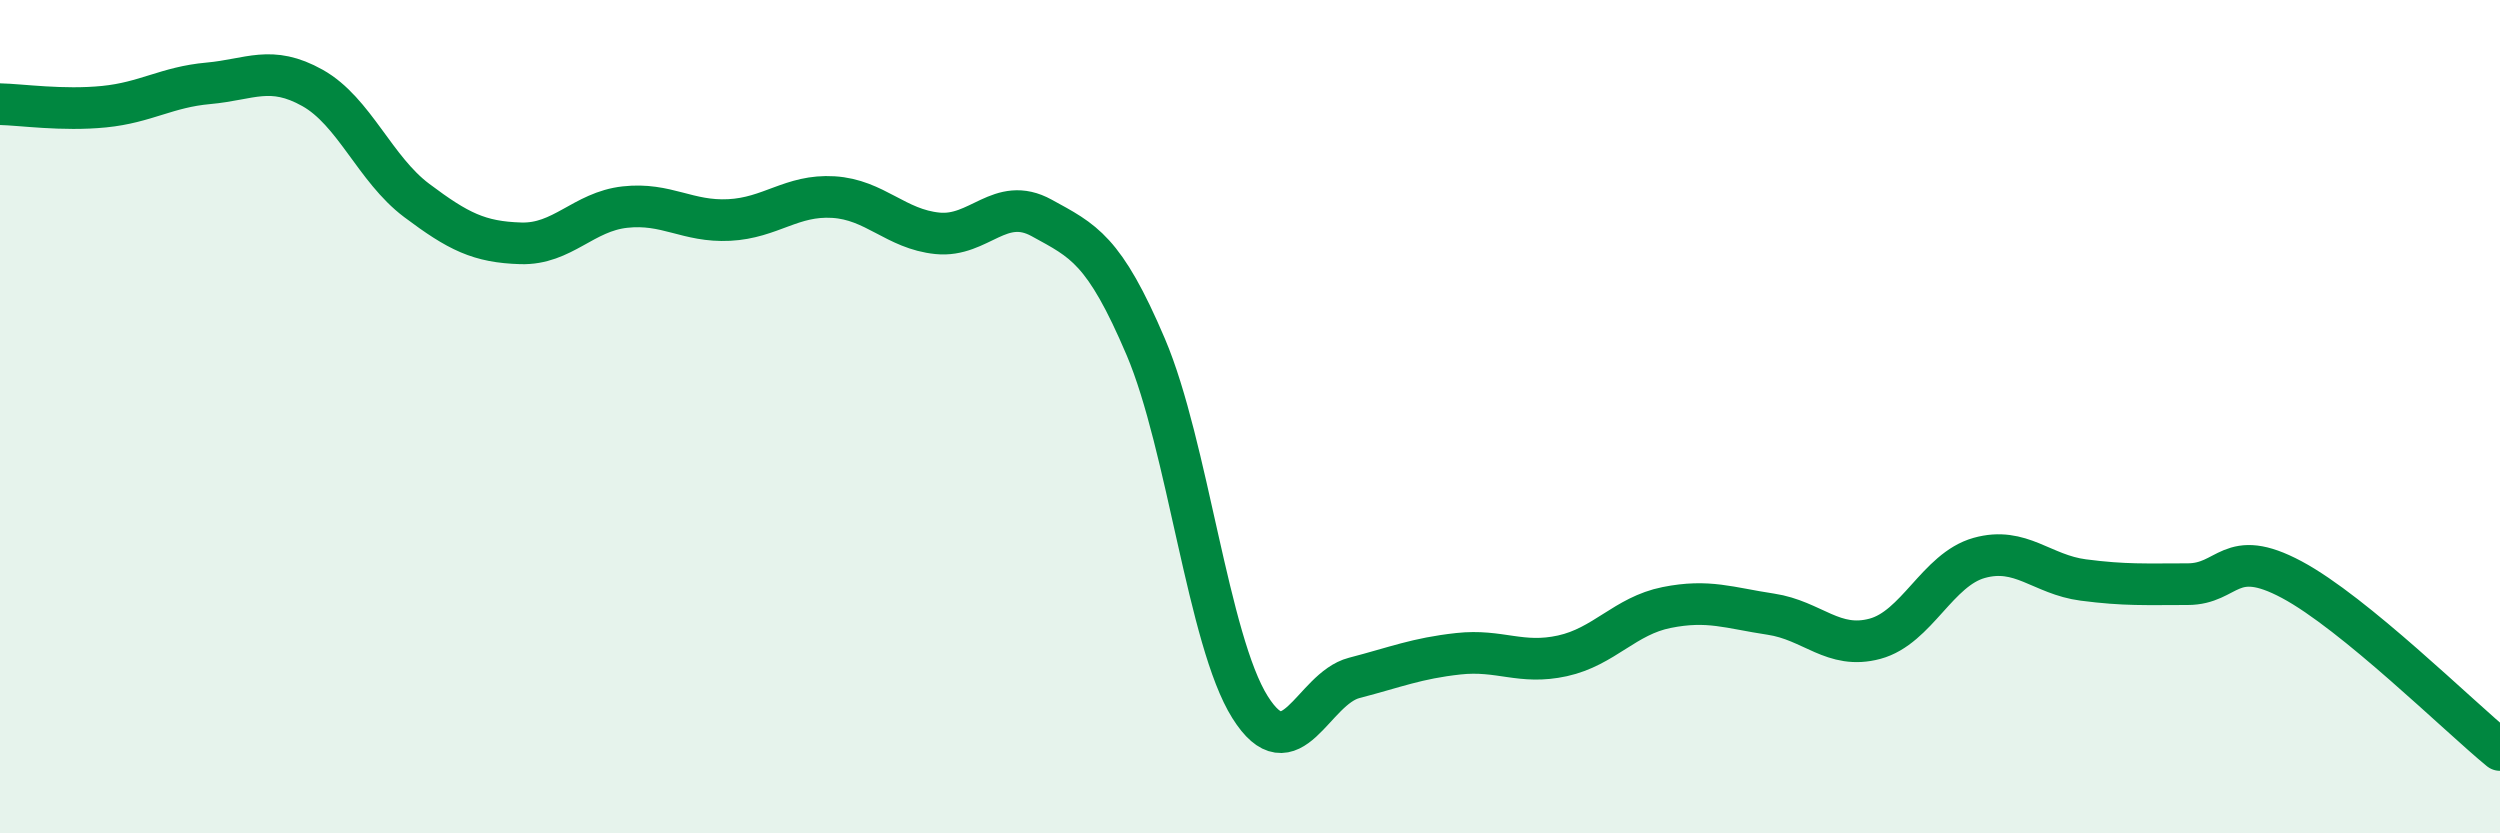 
    <svg width="60" height="20" viewBox="0 0 60 20" xmlns="http://www.w3.org/2000/svg">
      <path
        d="M 0,2.5 C 0.5,2.51 1.5,2.66 2.5,2.56 C 3.5,2.46 4,2.09 5,2 C 6,1.91 6.5,1.55 7.5,2.11 C 8.5,2.67 9,4.06 10,4.81 C 11,5.56 11.5,5.81 12.5,5.84 C 13.5,5.87 14,5.08 15,4.97 C 16,4.86 16.5,5.33 17.5,5.28 C 18.5,5.23 19,4.67 20,4.73 C 21,4.79 21.5,5.5 22.5,5.6 C 23.5,5.7 24,4.68 25,5.23 C 26,5.78 26.5,5.98 27.5,8.33 C 28.5,10.68 29,15.38 30,16.97 C 31,18.56 31.5,16.53 32.5,16.27 C 33.5,16.01 34,15.8 35,15.69 C 36,15.58 36.5,15.96 37.5,15.74 C 38.5,15.52 39,14.78 40,14.58 C 41,14.38 41.5,14.59 42.5,14.74 C 43.5,14.89 44,15.6 45,15.33 C 46,15.06 46.5,13.67 47.5,13.39 C 48.5,13.11 49,13.79 50,13.92 C 51,14.05 51.5,14.02 52.5,14.02 C 53.5,14.02 53.5,13.11 55,13.91 C 56.5,14.71 59,17.18 60,18L60 20L0 20Z"
        fill="#008740"
        opacity="0.1"
        stroke-linecap="round"
        stroke-linejoin="round"
      />
      <path
        d="M 0,2.5 C 0.5,2.51 1.5,2.66 2.5,2.56 C 3.5,2.46 4,2.09 5,2 C 6,1.91 6.5,1.55 7.5,2.11 C 8.5,2.67 9,4.06 10,4.81 C 11,5.56 11.5,5.81 12.5,5.84 C 13.5,5.87 14,5.08 15,4.97 C 16,4.86 16.5,5.33 17.5,5.28 C 18.5,5.23 19,4.67 20,4.73 C 21,4.79 21.5,5.5 22.5,5.6 C 23.5,5.7 24,4.68 25,5.23 C 26,5.78 26.5,5.98 27.5,8.33 C 28.5,10.68 29,15.38 30,16.97 C 31,18.56 31.5,16.53 32.5,16.27 C 33.5,16.01 34,15.8 35,15.69 C 36,15.58 36.5,15.96 37.5,15.74 C 38.5,15.52 39,14.78 40,14.58 C 41,14.38 41.5,14.59 42.5,14.74 C 43.5,14.89 44,15.6 45,15.33 C 46,15.06 46.5,13.67 47.5,13.39 C 48.5,13.11 49,13.79 50,13.92 C 51,14.05 51.5,14.02 52.5,14.02 C 53.5,14.02 53.5,13.11 55,13.91 C 56.5,14.71 59,17.18 60,18"
        stroke="#008740"
        stroke-width="1"
        fill="none"
        stroke-linecap="round"
        stroke-linejoin="round"
      />
    </svg>
  